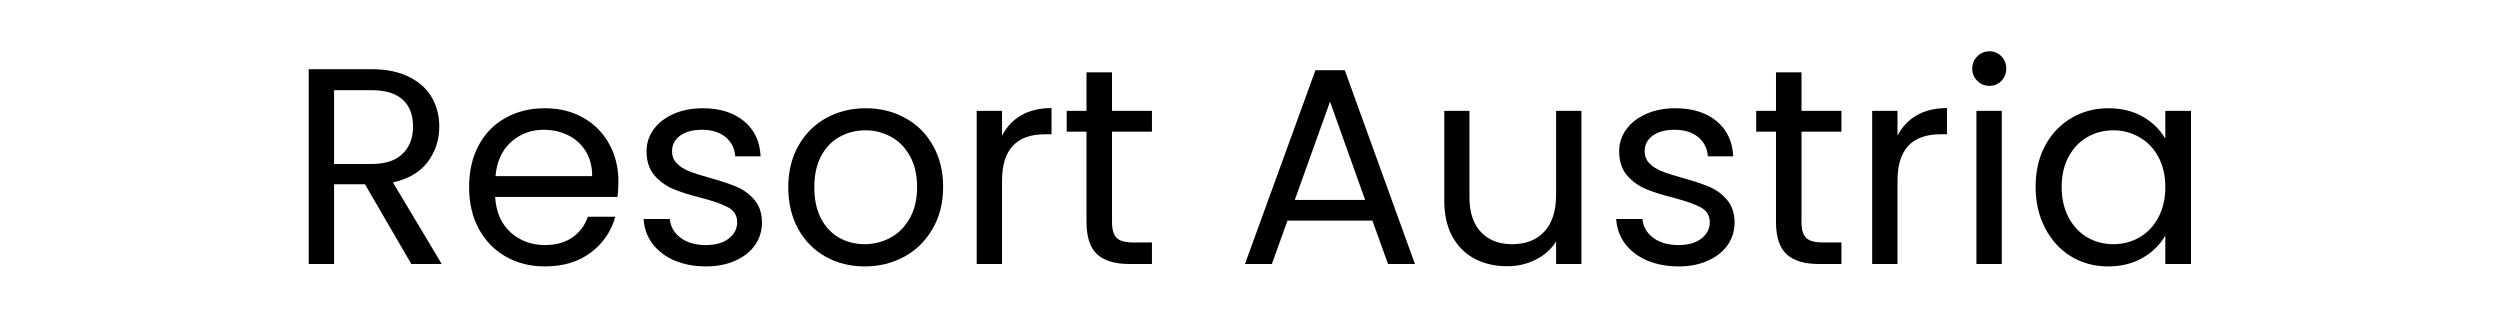 <svg xmlns="http://www.w3.org/2000/svg" xmlns:xlink="http://www.w3.org/1999/xlink" width="300" viewBox="0 0 224.88 30" height="40" preserveAspectRatio="xMidYMid meet"><defs><g></g></defs><g fill="#000000" fill-opacity="1"><g transform="translate(25.787, 23.758)"><g><path d="M 11.172 0 L 7 -7.172 L 4.219 -7.172 L 4.219 0 L 1.938 0 L 1.938 -17.531 L 7.594 -17.531 C 8.914 -17.531 10.035 -17.301 10.953 -16.844 C 11.867 -16.395 12.551 -15.785 13 -15.016 C 13.457 -14.242 13.688 -13.363 13.688 -12.375 C 13.688 -11.164 13.336 -10.098 12.641 -9.172 C 11.941 -8.254 10.898 -7.645 9.516 -7.344 L 13.906 0 Z M 4.219 -9 L 7.594 -9 C 8.832 -9 9.766 -9.305 10.391 -9.922 C 11.016 -10.535 11.328 -11.352 11.328 -12.375 C 11.328 -13.414 11.02 -14.219 10.406 -14.781 C 9.789 -15.352 8.852 -15.641 7.594 -15.641 L 4.219 -15.641 Z M 4.219 -9 "></path></g></g></g><g fill="#000000" fill-opacity="1"><g transform="translate(41.081, 23.758)"><g><path d="M 14.516 -7.422 C 14.516 -6.984 14.488 -6.52 14.438 -6.031 L 3.422 -6.031 C 3.504 -4.676 3.969 -3.613 4.812 -2.844 C 5.664 -2.082 6.695 -1.703 7.906 -1.703 C 8.895 -1.703 9.719 -1.93 10.375 -2.391 C 11.039 -2.859 11.504 -3.477 11.766 -4.25 L 14.234 -4.25 C 13.867 -2.926 13.129 -1.848 12.016 -1.016 C 10.91 -0.191 9.539 0.219 7.906 0.219 C 6.594 0.219 5.422 -0.07 4.391 -0.656 C 3.359 -1.238 2.547 -2.07 1.953 -3.156 C 1.367 -4.238 1.078 -5.492 1.078 -6.922 C 1.078 -8.348 1.363 -9.598 1.938 -10.672 C 2.508 -11.742 3.312 -12.566 4.344 -13.141 C 5.375 -13.723 6.562 -14.016 7.906 -14.016 C 9.207 -14.016 10.359 -13.727 11.359 -13.156 C 12.367 -12.582 13.145 -11.797 13.688 -10.797 C 14.238 -9.805 14.516 -8.68 14.516 -7.422 Z M 12.156 -7.906 C 12.156 -8.77 11.961 -9.516 11.578 -10.141 C 11.191 -10.773 10.664 -11.254 10 -11.578 C 9.332 -11.91 8.598 -12.078 7.797 -12.078 C 6.641 -12.078 5.656 -11.707 4.844 -10.969 C 4.031 -10.227 3.566 -9.207 3.453 -7.906 Z M 12.156 -7.906 "></path></g></g></g><g fill="#000000" fill-opacity="1"><g transform="translate(56.676, 23.758)"><g><path d="M 6.812 0.219 C 5.758 0.219 4.812 0.039 3.969 -0.312 C 3.133 -0.676 2.473 -1.18 1.984 -1.828 C 1.504 -2.473 1.238 -3.211 1.188 -4.047 L 3.547 -4.047 C 3.609 -3.359 3.93 -2.797 4.516 -2.359 C 5.098 -1.922 5.859 -1.703 6.797 -1.703 C 7.66 -1.703 8.344 -1.895 8.844 -2.281 C 9.352 -2.676 9.609 -3.164 9.609 -3.75 C 9.609 -4.352 9.336 -4.801 8.797 -5.094 C 8.266 -5.383 7.438 -5.676 6.312 -5.969 C 5.289 -6.227 4.457 -6.492 3.812 -6.766 C 3.164 -7.047 2.609 -7.457 2.141 -8 C 1.68 -8.551 1.453 -9.27 1.453 -10.156 C 1.453 -10.863 1.66 -11.508 2.078 -12.094 C 2.504 -12.688 3.102 -13.156 3.875 -13.5 C 4.645 -13.844 5.523 -14.016 6.516 -14.016 C 8.047 -14.016 9.281 -13.629 10.219 -12.859 C 11.156 -12.086 11.656 -11.031 11.719 -9.688 L 9.438 -9.688 C 9.383 -10.406 9.094 -10.984 8.562 -11.422 C 8.031 -11.859 7.32 -12.078 6.438 -12.078 C 5.613 -12.078 4.957 -11.898 4.469 -11.547 C 3.988 -11.191 3.75 -10.727 3.75 -10.156 C 3.75 -9.707 3.895 -9.336 4.188 -9.047 C 4.477 -8.754 4.848 -8.52 5.297 -8.344 C 5.742 -8.164 6.359 -7.969 7.141 -7.75 C 8.129 -7.477 8.93 -7.211 9.547 -6.953 C 10.172 -6.691 10.707 -6.301 11.156 -5.781 C 11.602 -5.258 11.832 -4.582 11.844 -3.75 C 11.844 -2.988 11.633 -2.305 11.219 -1.703 C 10.801 -1.109 10.207 -0.641 9.438 -0.297 C 8.676 0.047 7.801 0.219 6.812 0.219 Z M 6.812 0.219 "></path></g></g></g><g fill="#000000" fill-opacity="1"><g transform="translate(69.806, 23.758)"><g><path d="M 7.953 0.219 C 6.66 0.219 5.488 -0.07 4.438 -0.656 C 3.395 -1.238 2.57 -2.07 1.969 -3.156 C 1.375 -4.238 1.078 -5.492 1.078 -6.922 C 1.078 -8.328 1.383 -9.57 2 -10.656 C 2.613 -11.738 3.445 -12.566 4.5 -13.141 C 5.562 -13.723 6.742 -14.016 8.047 -14.016 C 9.359 -14.016 10.539 -13.723 11.594 -13.141 C 12.656 -12.566 13.488 -11.742 14.094 -10.672 C 14.707 -9.598 15.016 -8.348 15.016 -6.922 C 15.016 -5.492 14.695 -4.238 14.062 -3.156 C 13.438 -2.07 12.586 -1.238 11.516 -0.656 C 10.441 -0.07 9.254 0.219 7.953 0.219 Z M 7.953 -1.781 C 8.773 -1.781 9.547 -1.973 10.266 -2.359 C 10.984 -2.742 11.562 -3.32 12 -4.094 C 12.445 -4.863 12.672 -5.805 12.672 -6.922 C 12.672 -8.023 12.453 -8.961 12.016 -9.734 C 11.586 -10.504 11.02 -11.078 10.312 -11.453 C 9.602 -11.836 8.844 -12.031 8.031 -12.031 C 7.188 -12.031 6.414 -11.836 5.719 -11.453 C 5.02 -11.078 4.461 -10.504 4.047 -9.734 C 3.629 -8.961 3.422 -8.023 3.422 -6.922 C 3.422 -5.797 3.625 -4.848 4.031 -4.078 C 4.445 -3.305 5 -2.727 5.688 -2.344 C 6.375 -1.969 7.129 -1.781 7.953 -1.781 Z M 7.953 -1.781 "></path></g></g></g><g fill="#000000" fill-opacity="1"><g transform="translate(85.905, 23.758)"><g><path d="M 4.219 -11.547 C 4.625 -12.336 5.195 -12.945 5.938 -13.375 C 6.688 -13.812 7.598 -14.031 8.672 -14.031 L 8.672 -11.672 L 8.078 -11.672 C 5.504 -11.672 4.219 -10.281 4.219 -7.5 L 4.219 0 L 1.938 0 L 1.938 -13.781 L 4.219 -13.781 Z M 4.219 -11.547 "></path></g></g></g><g fill="#000000" fill-opacity="1"><g transform="translate(95.287, 23.758)"><g><path d="M 4.734 -11.906 L 4.734 -3.781 C 4.734 -3.102 4.875 -2.625 5.156 -2.344 C 5.438 -2.07 5.93 -1.938 6.641 -1.938 L 8.328 -1.938 L 8.328 0 L 6.266 0 C 4.992 0 4.035 -0.289 3.391 -0.875 C 2.754 -1.469 2.438 -2.438 2.438 -3.781 L 2.438 -11.906 L 0.656 -11.906 L 0.656 -13.781 L 2.438 -13.781 L 2.438 -17.25 L 4.734 -17.25 L 4.734 -13.781 L 8.328 -13.781 L 8.328 -11.906 Z M 4.734 -11.906 "></path></g></g></g><g fill="#000000" fill-opacity="1"><g transform="translate(104.443, 23.758)"><g></g></g></g><g fill="#000000" fill-opacity="1"><g transform="translate(111.159, 23.758)"><g><path d="M 12.297 -3.906 L 4.656 -3.906 L 3.25 0 L 0.828 0 L 7.172 -17.438 L 9.812 -17.438 L 16.125 0 L 13.703 0 Z M 11.641 -5.766 L 8.484 -14.609 L 5.312 -5.766 Z M 11.641 -5.766 "></path></g></g></g><g fill="#000000" fill-opacity="1"><g transform="translate(128.113, 23.758)"><g><path d="M 14.156 -13.781 L 14.156 0 L 11.875 0 L 11.875 -2.031 C 11.438 -1.332 10.828 -0.785 10.047 -0.391 C 9.266 0.004 8.406 0.203 7.469 0.203 C 6.395 0.203 5.43 -0.016 4.578 -0.453 C 3.723 -0.898 3.047 -1.566 2.547 -2.453 C 2.055 -3.348 1.812 -4.43 1.812 -5.703 L 1.812 -13.781 L 4.078 -13.781 L 4.078 -6.016 C 4.078 -4.648 4.422 -3.602 5.109 -2.875 C 5.797 -2.145 6.734 -1.781 7.922 -1.781 C 9.148 -1.781 10.113 -2.156 10.812 -2.906 C 11.52 -3.664 11.875 -4.77 11.875 -6.219 L 11.875 -13.781 Z M 14.156 -13.781 "></path></g></g></g><g fill="#000000" fill-opacity="1"><g transform="translate(144.211, 23.758)"><g><path d="M 6.812 0.219 C 5.758 0.219 4.812 0.039 3.969 -0.312 C 3.133 -0.676 2.473 -1.18 1.984 -1.828 C 1.504 -2.473 1.238 -3.211 1.188 -4.047 L 3.547 -4.047 C 3.609 -3.359 3.93 -2.797 4.516 -2.359 C 5.098 -1.922 5.859 -1.703 6.797 -1.703 C 7.66 -1.703 8.344 -1.895 8.844 -2.281 C 9.352 -2.676 9.609 -3.164 9.609 -3.75 C 9.609 -4.352 9.336 -4.801 8.797 -5.094 C 8.266 -5.383 7.438 -5.676 6.312 -5.969 C 5.289 -6.227 4.457 -6.492 3.812 -6.766 C 3.164 -7.047 2.609 -7.457 2.141 -8 C 1.68 -8.551 1.453 -9.27 1.453 -10.156 C 1.453 -10.863 1.66 -11.508 2.078 -12.094 C 2.504 -12.688 3.102 -13.156 3.875 -13.5 C 4.645 -13.844 5.523 -14.016 6.516 -14.016 C 8.047 -14.016 9.281 -13.629 10.219 -12.859 C 11.156 -12.086 11.656 -11.031 11.719 -9.688 L 9.438 -9.688 C 9.383 -10.406 9.094 -10.984 8.562 -11.422 C 8.031 -11.859 7.32 -12.078 6.438 -12.078 C 5.613 -12.078 4.957 -11.898 4.469 -11.547 C 3.988 -11.191 3.75 -10.727 3.75 -10.156 C 3.75 -9.707 3.895 -9.336 4.188 -9.047 C 4.477 -8.754 4.848 -8.52 5.297 -8.344 C 5.742 -8.164 6.359 -7.969 7.141 -7.75 C 8.129 -7.477 8.93 -7.211 9.547 -6.953 C 10.172 -6.691 10.707 -6.301 11.156 -5.781 C 11.602 -5.258 11.832 -4.582 11.844 -3.75 C 11.844 -2.988 11.633 -2.305 11.219 -1.703 C 10.801 -1.109 10.207 -0.641 9.438 -0.297 C 8.676 0.047 7.801 0.219 6.812 0.219 Z M 6.812 0.219 "></path></g></g></g><g fill="#000000" fill-opacity="1"><g transform="translate(157.341, 23.758)"><g><path d="M 4.734 -11.906 L 4.734 -3.781 C 4.734 -3.102 4.875 -2.625 5.156 -2.344 C 5.438 -2.07 5.93 -1.938 6.641 -1.938 L 8.328 -1.938 L 8.328 0 L 6.266 0 C 4.992 0 4.035 -0.289 3.391 -0.875 C 2.754 -1.469 2.438 -2.438 2.438 -3.781 L 2.438 -11.906 L 0.656 -11.906 L 0.656 -13.781 L 2.438 -13.781 L 2.438 -17.25 L 4.734 -17.25 L 4.734 -13.781 L 8.328 -13.781 L 8.328 -11.906 Z M 4.734 -11.906 "></path></g></g></g><g fill="#000000" fill-opacity="1"><g transform="translate(166.497, 23.758)"><g><path d="M 4.219 -11.547 C 4.625 -12.336 5.195 -12.945 5.938 -13.375 C 6.688 -13.812 7.598 -14.031 8.672 -14.031 L 8.672 -11.672 L 8.078 -11.672 C 5.504 -11.672 4.219 -10.281 4.219 -7.5 L 4.219 0 L 1.938 0 L 1.938 -13.781 L 4.219 -13.781 Z M 4.219 -11.547 "></path></g></g></g><g fill="#000000" fill-opacity="1"><g transform="translate(175.88, 23.758)"><g><path d="M 3.125 -16.031 C 2.688 -16.031 2.316 -16.18 2.016 -16.484 C 1.711 -16.785 1.562 -17.148 1.562 -17.578 C 1.562 -18.016 1.711 -18.383 2.016 -18.688 C 2.316 -18.988 2.688 -19.141 3.125 -19.141 C 3.539 -19.141 3.895 -18.988 4.188 -18.688 C 4.477 -18.383 4.625 -18.016 4.625 -17.578 C 4.625 -17.148 4.477 -16.785 4.188 -16.484 C 3.895 -16.18 3.539 -16.031 3.125 -16.031 Z M 4.219 -13.781 L 4.219 0 L 1.938 0 L 1.938 -13.781 Z M 4.219 -13.781 "></path></g></g></g><g fill="#000000" fill-opacity="1"><g transform="translate(182.068, 23.758)"><g><path d="M 1.078 -6.938 C 1.078 -8.352 1.363 -9.594 1.938 -10.656 C 2.508 -11.719 3.289 -12.539 4.281 -13.125 C 5.281 -13.719 6.395 -14.016 7.625 -14.016 C 8.832 -14.016 9.879 -13.754 10.766 -13.234 C 11.648 -12.711 12.312 -12.055 12.75 -11.266 L 12.75 -13.781 L 15.062 -13.781 L 15.062 0 L 12.75 0 L 12.75 -2.562 C 12.301 -1.758 11.629 -1.094 10.734 -0.562 C 9.836 -0.039 8.789 0.219 7.594 0.219 C 6.375 0.219 5.27 -0.078 4.281 -0.672 C 3.289 -1.273 2.508 -2.125 1.938 -3.219 C 1.363 -4.312 1.078 -5.551 1.078 -6.938 Z M 12.75 -6.922 C 12.75 -7.961 12.539 -8.867 12.125 -9.641 C 11.707 -10.41 11.141 -11 10.422 -11.406 C 9.711 -11.82 8.93 -12.031 8.078 -12.031 C 7.223 -12.031 6.441 -11.828 5.734 -11.422 C 5.023 -11.016 4.461 -10.426 4.047 -9.656 C 3.629 -8.883 3.422 -7.977 3.422 -6.938 C 3.422 -5.883 3.629 -4.969 4.047 -4.188 C 4.461 -3.406 5.023 -2.805 5.734 -2.391 C 6.441 -1.984 7.223 -1.781 8.078 -1.781 C 8.93 -1.781 9.711 -1.984 10.422 -2.391 C 11.141 -2.805 11.707 -3.406 12.125 -4.188 C 12.539 -4.969 12.75 -5.879 12.75 -6.922 Z M 12.75 -6.922 "></path></g></g></g></svg>